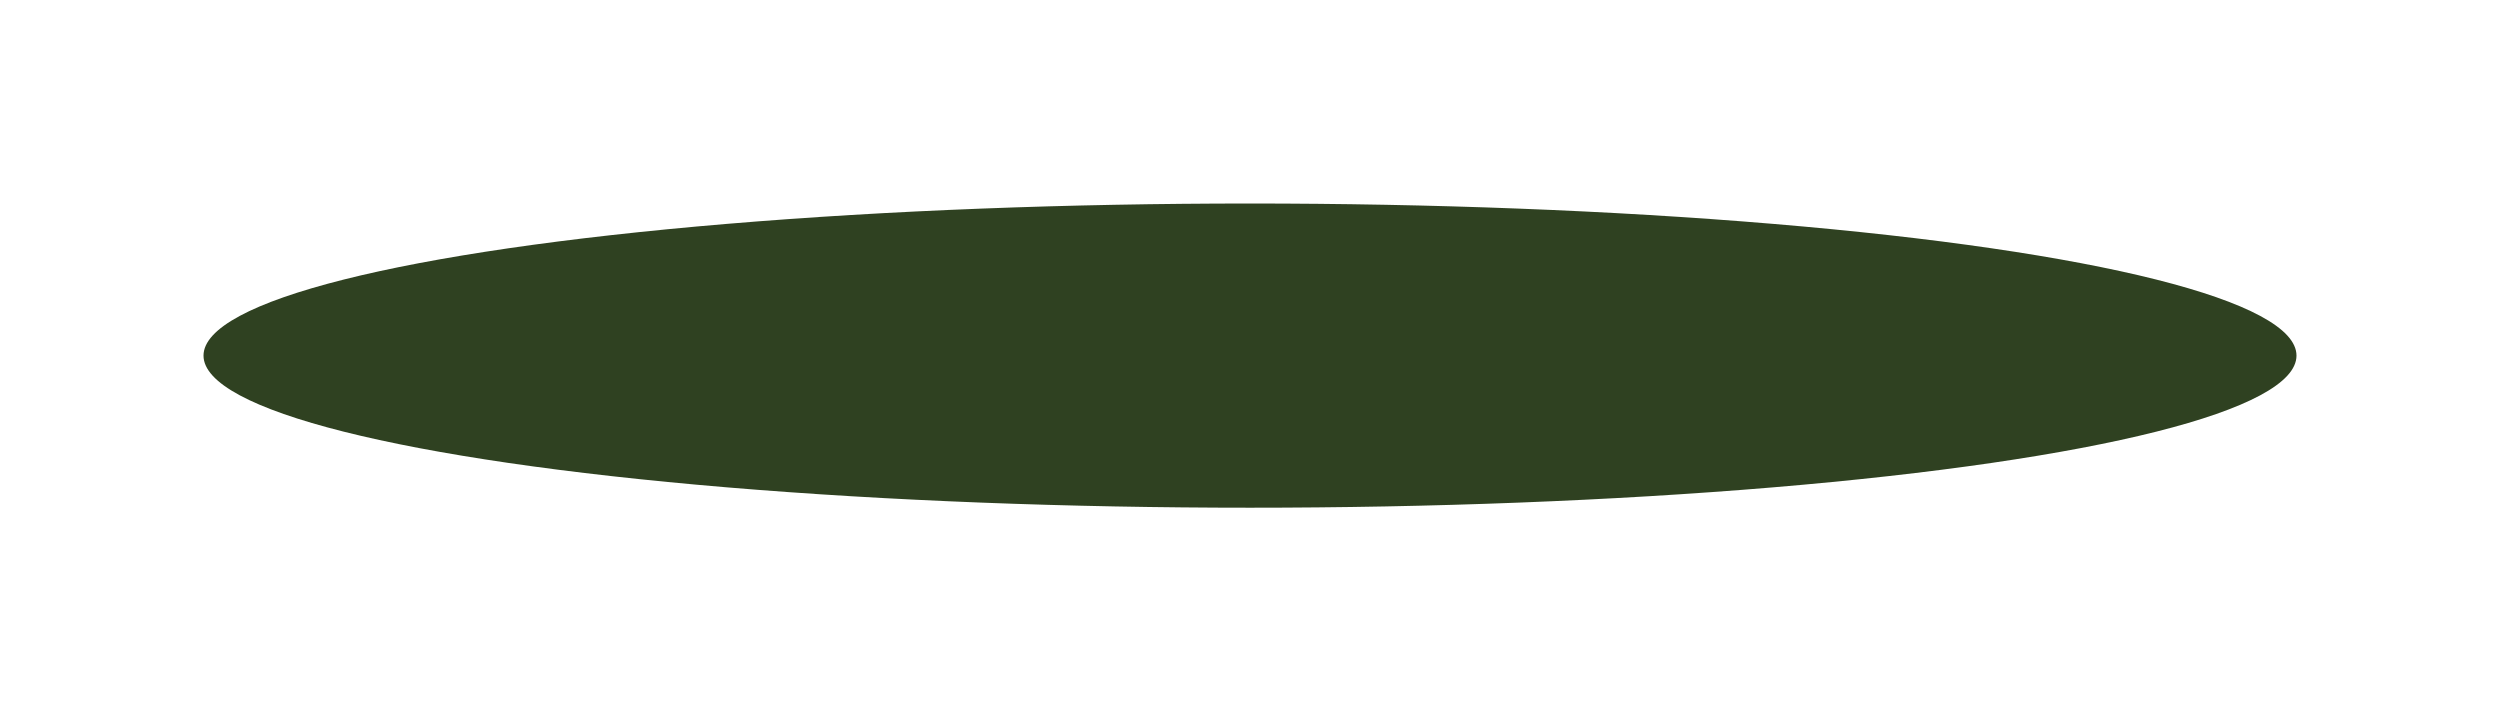 <?xml version="1.0" encoding="UTF-8"?> <svg xmlns="http://www.w3.org/2000/svg" width="1167" height="332" viewBox="0 0 1167 332" fill="none"> <g filter="url(#filter0_f)"> <ellipse cx="583.5" cy="166" rx="488.5" ry="71" fill="#2F4121"></ellipse> </g> <defs> <filter id="filter0_f" x="0" y="0" width="1167" height="332" filterUnits="userSpaceOnUse" color-interpolation-filters="sRGB"> <feFlood flood-opacity="0" result="BackgroundImageFix"></feFlood> <feBlend mode="normal" in="SourceGraphic" in2="BackgroundImageFix" result="shape"></feBlend> <feGaussianBlur stdDeviation="47.5" result="effect1_foregroundBlur"></feGaussianBlur> </filter> </defs> </svg> 